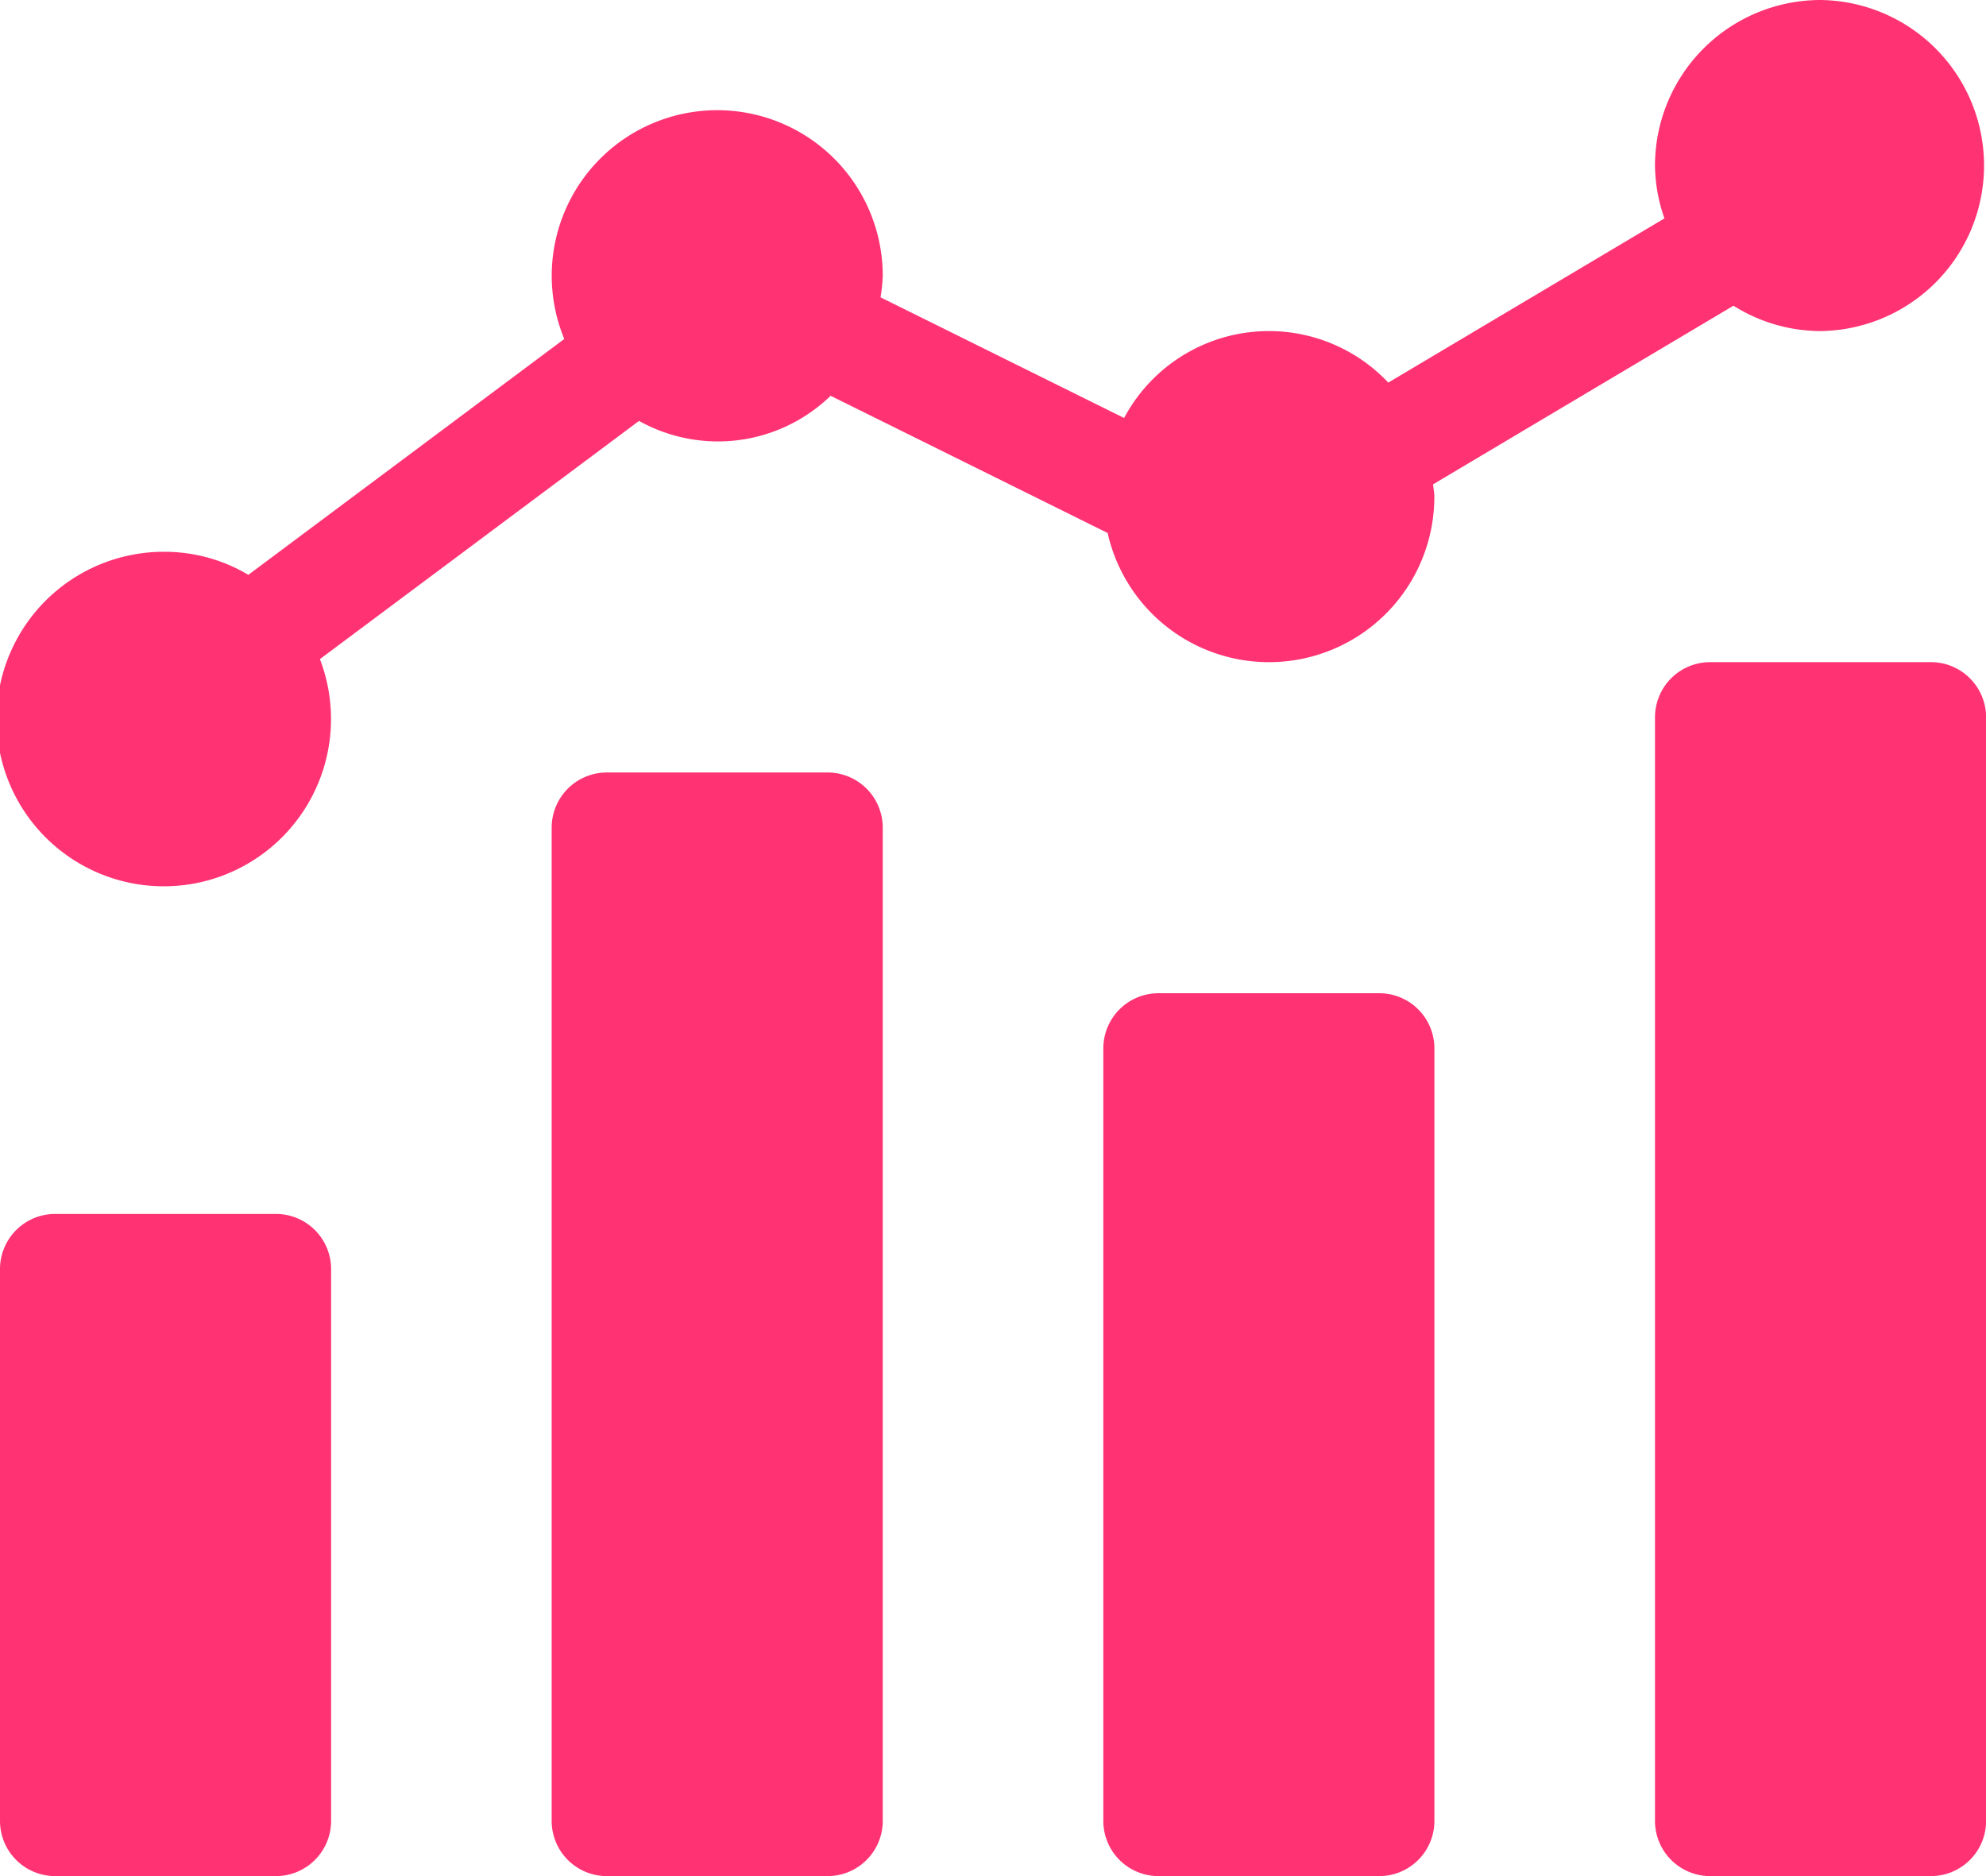 <?xml version="1.0" encoding="UTF-8"?> <svg xmlns="http://www.w3.org/2000/svg" id="analitica-de-datos" width="89.074" height="84.125" viewBox="0 0 89.074 84.125"><path id="Trazado_3194" data-name="Trazado 3194" d="M2.475,234.668h9.9a2.474,2.474,0,0,1,2.475,2.474v24.743a2.475,2.475,0,0,1-2.475,2.475h-9.9A2.475,2.475,0,0,1,0,261.885V237.142A2.474,2.474,0,0,1,2.475,234.668Zm0,0" transform="translate(0 -180.234)" fill="#ff3274"></path><path id="Trazado_3195" data-name="Trazado 3195" d="M109.142,149.332h9.9a2.475,2.475,0,0,1,2.475,2.475v44.537a2.475,2.475,0,0,1-2.475,2.475h-9.9a2.474,2.474,0,0,1-2.474-2.475V151.807A2.474,2.474,0,0,1,109.142,149.332Zm0,0" transform="translate(-81.925 -114.693)" fill="#ff3274"></path><path id="Trazado_3196" data-name="Trazado 3196" d="M215.807,192h9.9a2.474,2.474,0,0,1,2.474,2.475v34.639a2.474,2.474,0,0,1-2.474,2.475h-9.9a2.475,2.475,0,0,1-2.475-2.475V194.475A2.475,2.475,0,0,1,215.807,192Zm0,0" transform="translate(-163.847 -147.463)" fill="#ff3274"></path><path id="Trazado_3197" data-name="Trazado 3197" d="M322.475,128h9.9a2.475,2.475,0,0,1,2.475,2.475V179.96a2.475,2.475,0,0,1-2.475,2.475h-9.9A2.475,2.475,0,0,1,320,179.96V130.475A2.475,2.475,0,0,1,322.475,128Zm0,0" transform="translate(-245.772 -98.309)" fill="#ff3274"></path><path id="Trazado_3198" data-name="Trazado 3198" d="M81.651,0a7.431,7.431,0,0,0-7.423,7.423,7.338,7.338,0,0,0,.424,2.37L62.266,17.156a7.36,7.36,0,0,0-11.849,1.587L39.492,13.332a7.433,7.433,0,0,0,.1-.96A7.423,7.423,0,1,0,25.309,15.2L11.138,25.777a7.337,7.337,0,0,0-3.715-1.034,7.5,7.5,0,1,0,6.925,4.813L28.661,18.874a7.266,7.266,0,0,0,8.594-1.127L49.679,23.9a7.416,7.416,0,0,0,14.652-1.632c0-.188-.042-.366-.055-.551l13.472-8.009a7.349,7.349,0,0,0,3.9,1.137A7.423,7.423,0,0,0,81.651,0Zm0,0" fill="#ff3274"></path></svg> 